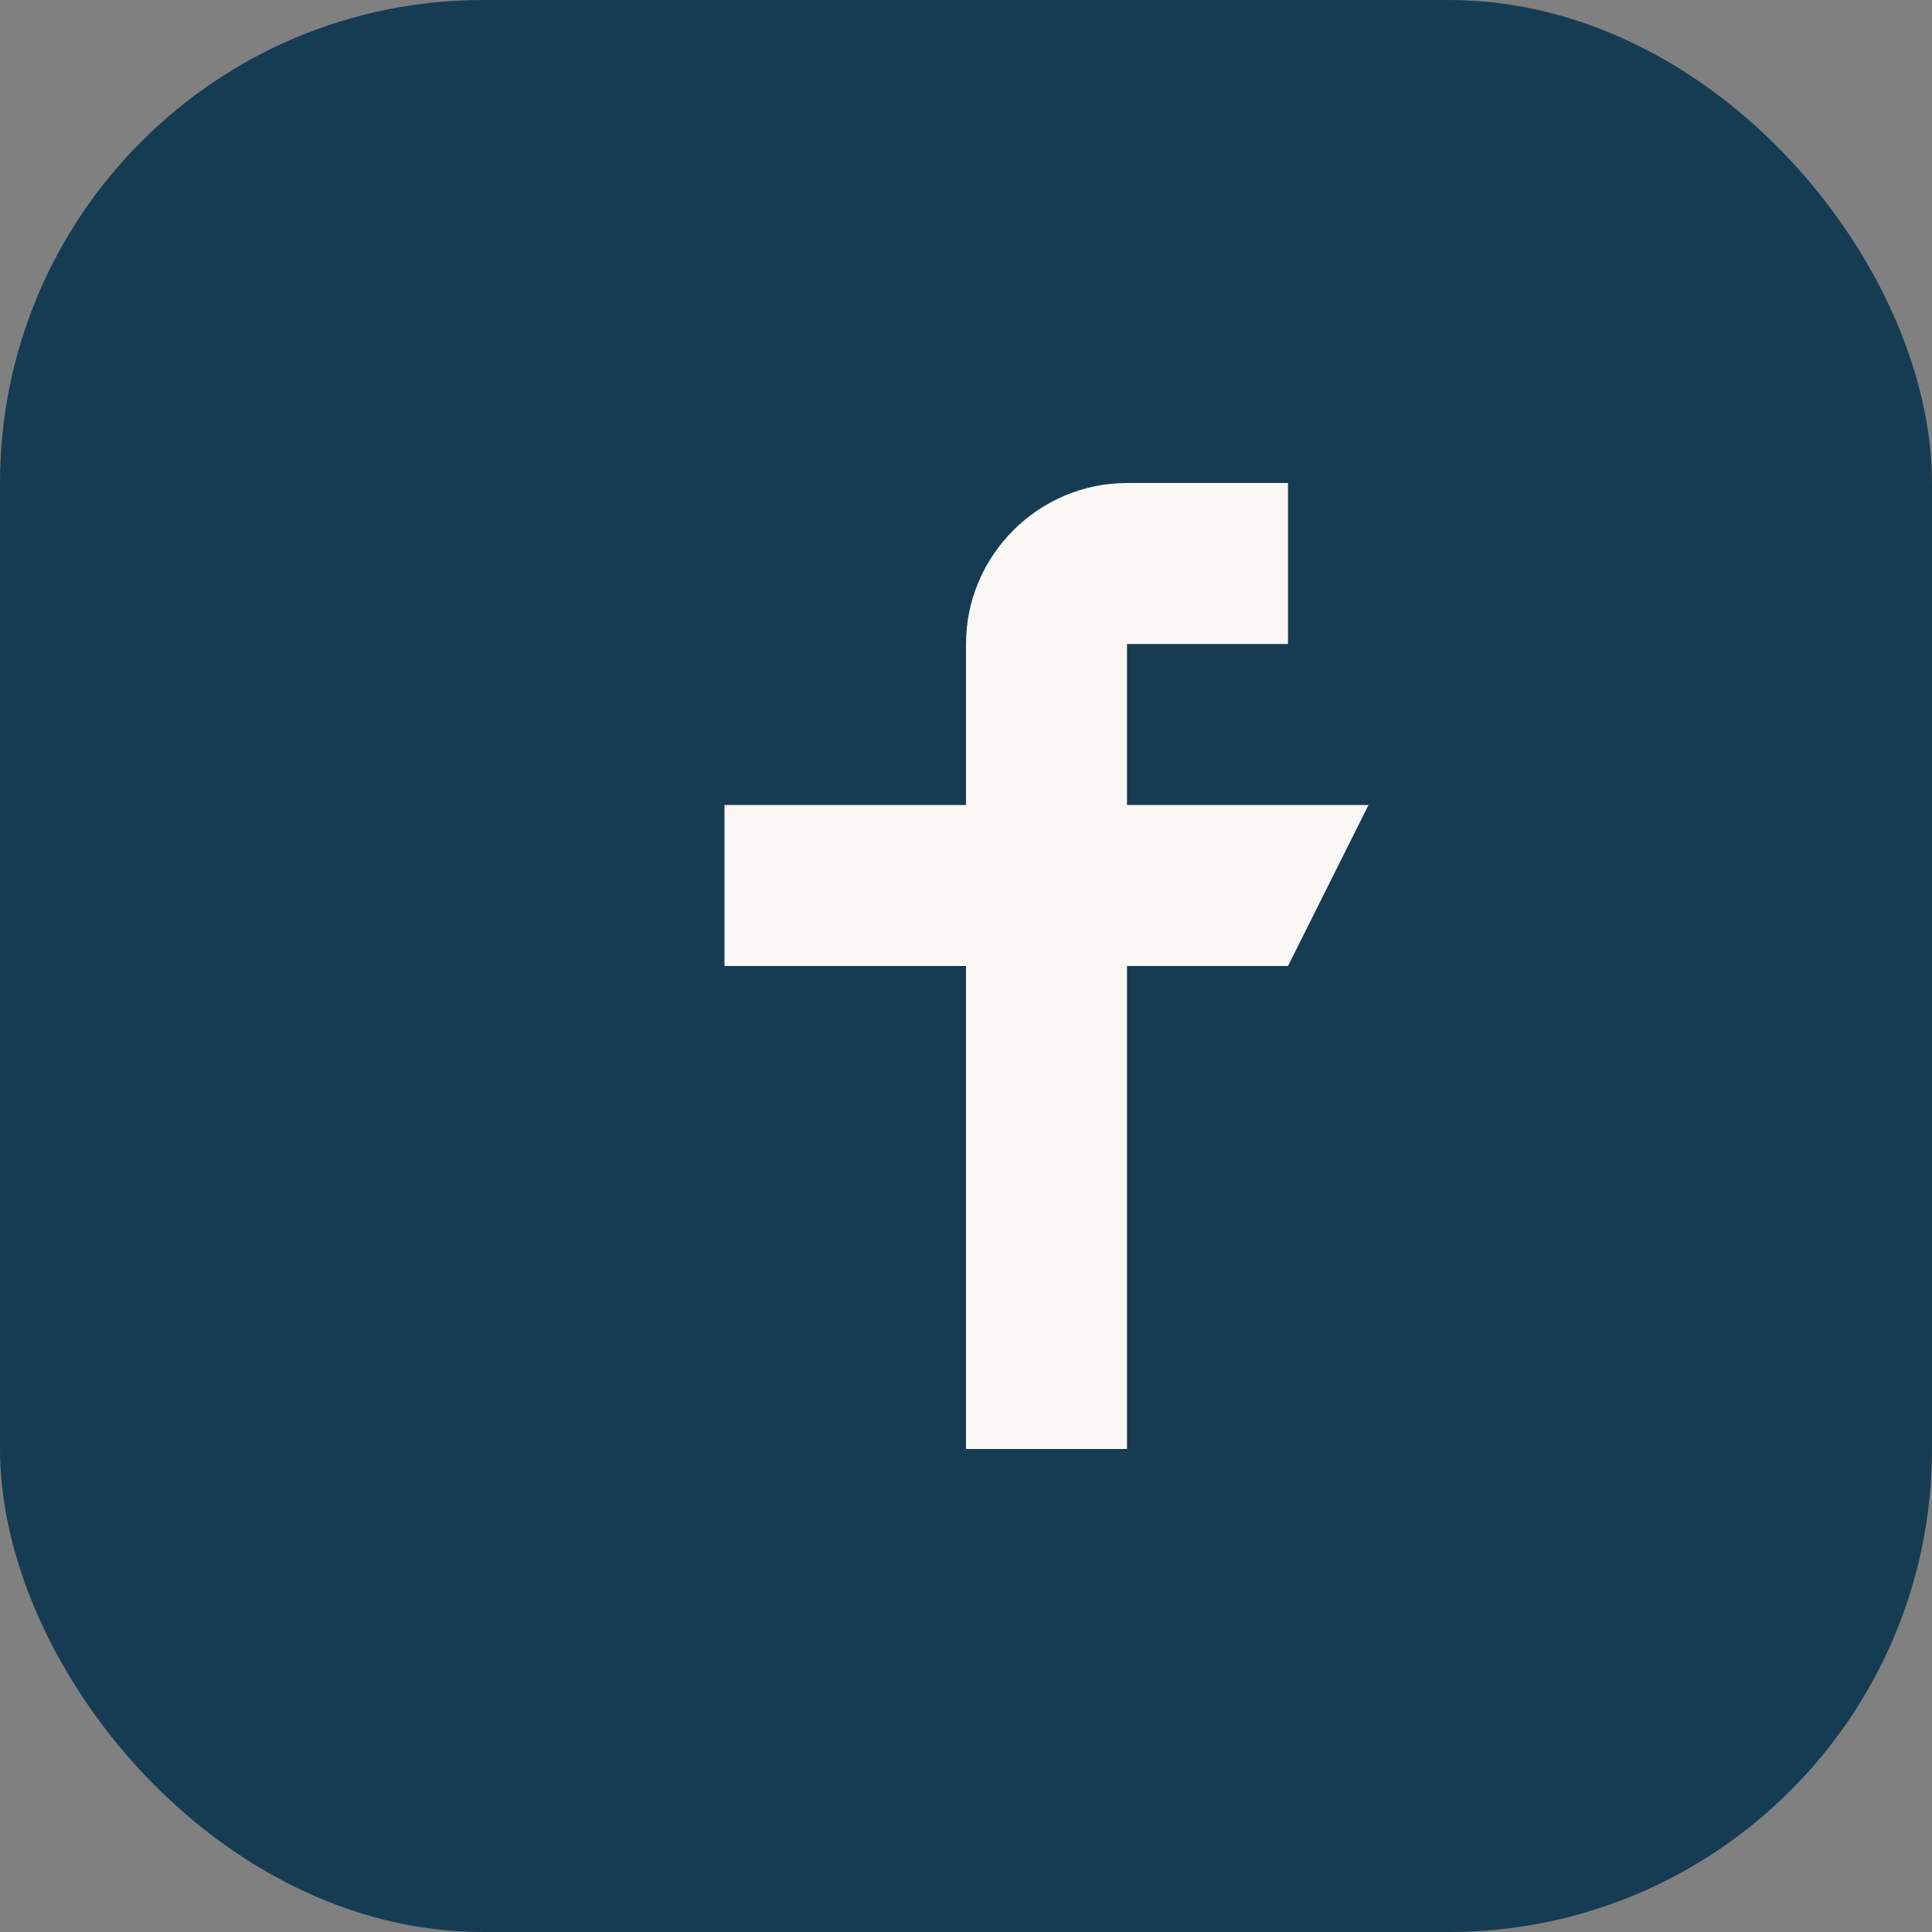 <?xml version="1.0" encoding="UTF-8"?>
<svg xmlns="http://www.w3.org/2000/svg" width="24" height="24" viewBox="0 0 24 24"><rect x="0" y="0" width="24" height="24" fill="#808080" stroke="none"/><rect width="24" height="24" rx="6" fill="#163C53"/><path d="M14 8h2V6h-2c-1.1 0-2 .9-2 2v2H9v2h3v6h2v-6h2l1-2h-3V8z" fill="#FAF7F5"/></svg>